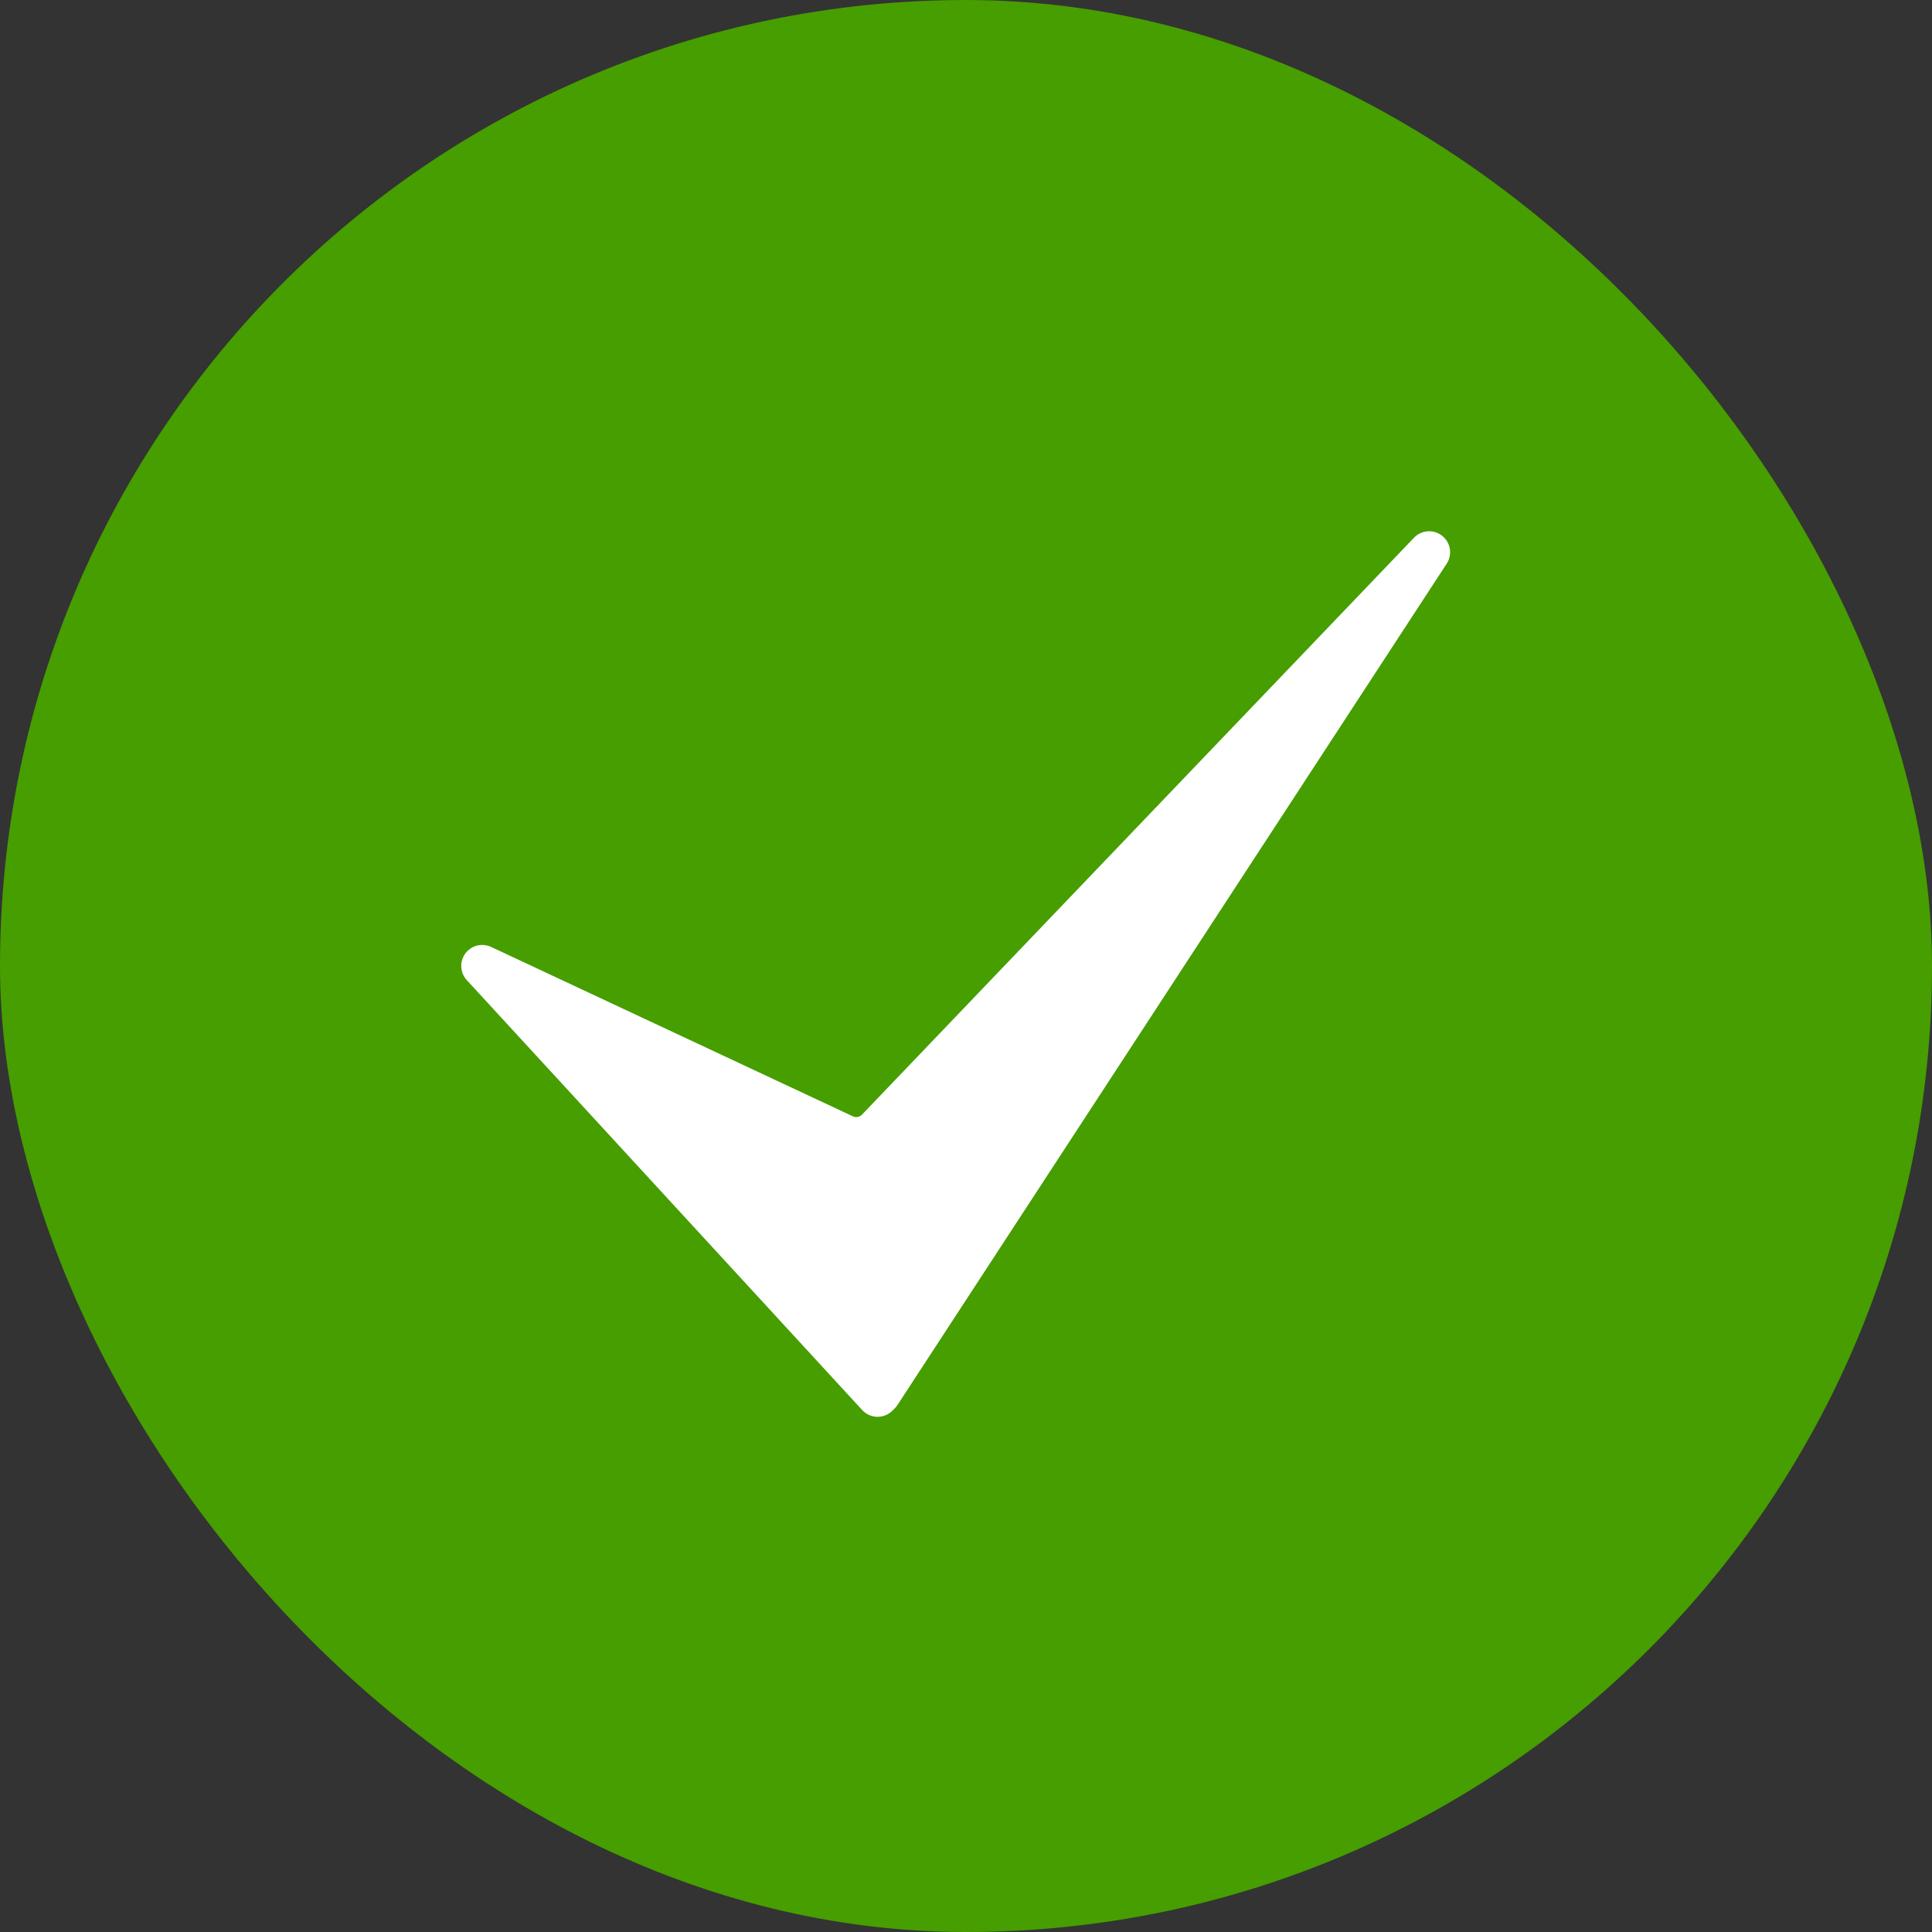 <?xml version="1.0" encoding="UTF-8"?>
<svg xmlns="http://www.w3.org/2000/svg" width="30" height="30" viewBox="0 0 30 30" fill="none">
  <rect x="0" y="0" width="30" height="30" fill="#333333" stroke="none"/>
  <rect width="30" height="30" rx="15" fill="#469E00"></rect>
  <path d="M13.627 22H13.62C13.577 21.999 13.533 21.989 13.493 21.971C13.453 21.953 13.417 21.927 13.388 21.895L7.248 15.219C7.197 15.164 7.167 15.092 7.163 15.017C7.158 14.941 7.181 14.867 7.225 14.806C7.27 14.745 7.334 14.702 7.407 14.683C7.48 14.665 7.558 14.672 7.626 14.704L13.245 17.335C13.292 17.357 13.348 17.346 13.384 17.309L21.956 8.35C22.072 8.229 22.262 8.215 22.394 8.32C22.526 8.425 22.556 8.612 22.464 8.753L13.937 21.815C13.925 21.834 13.911 21.851 13.895 21.867L13.857 21.905C13.796 21.966 13.714 22 13.627 22Z" fill="white"></path>
</svg>
